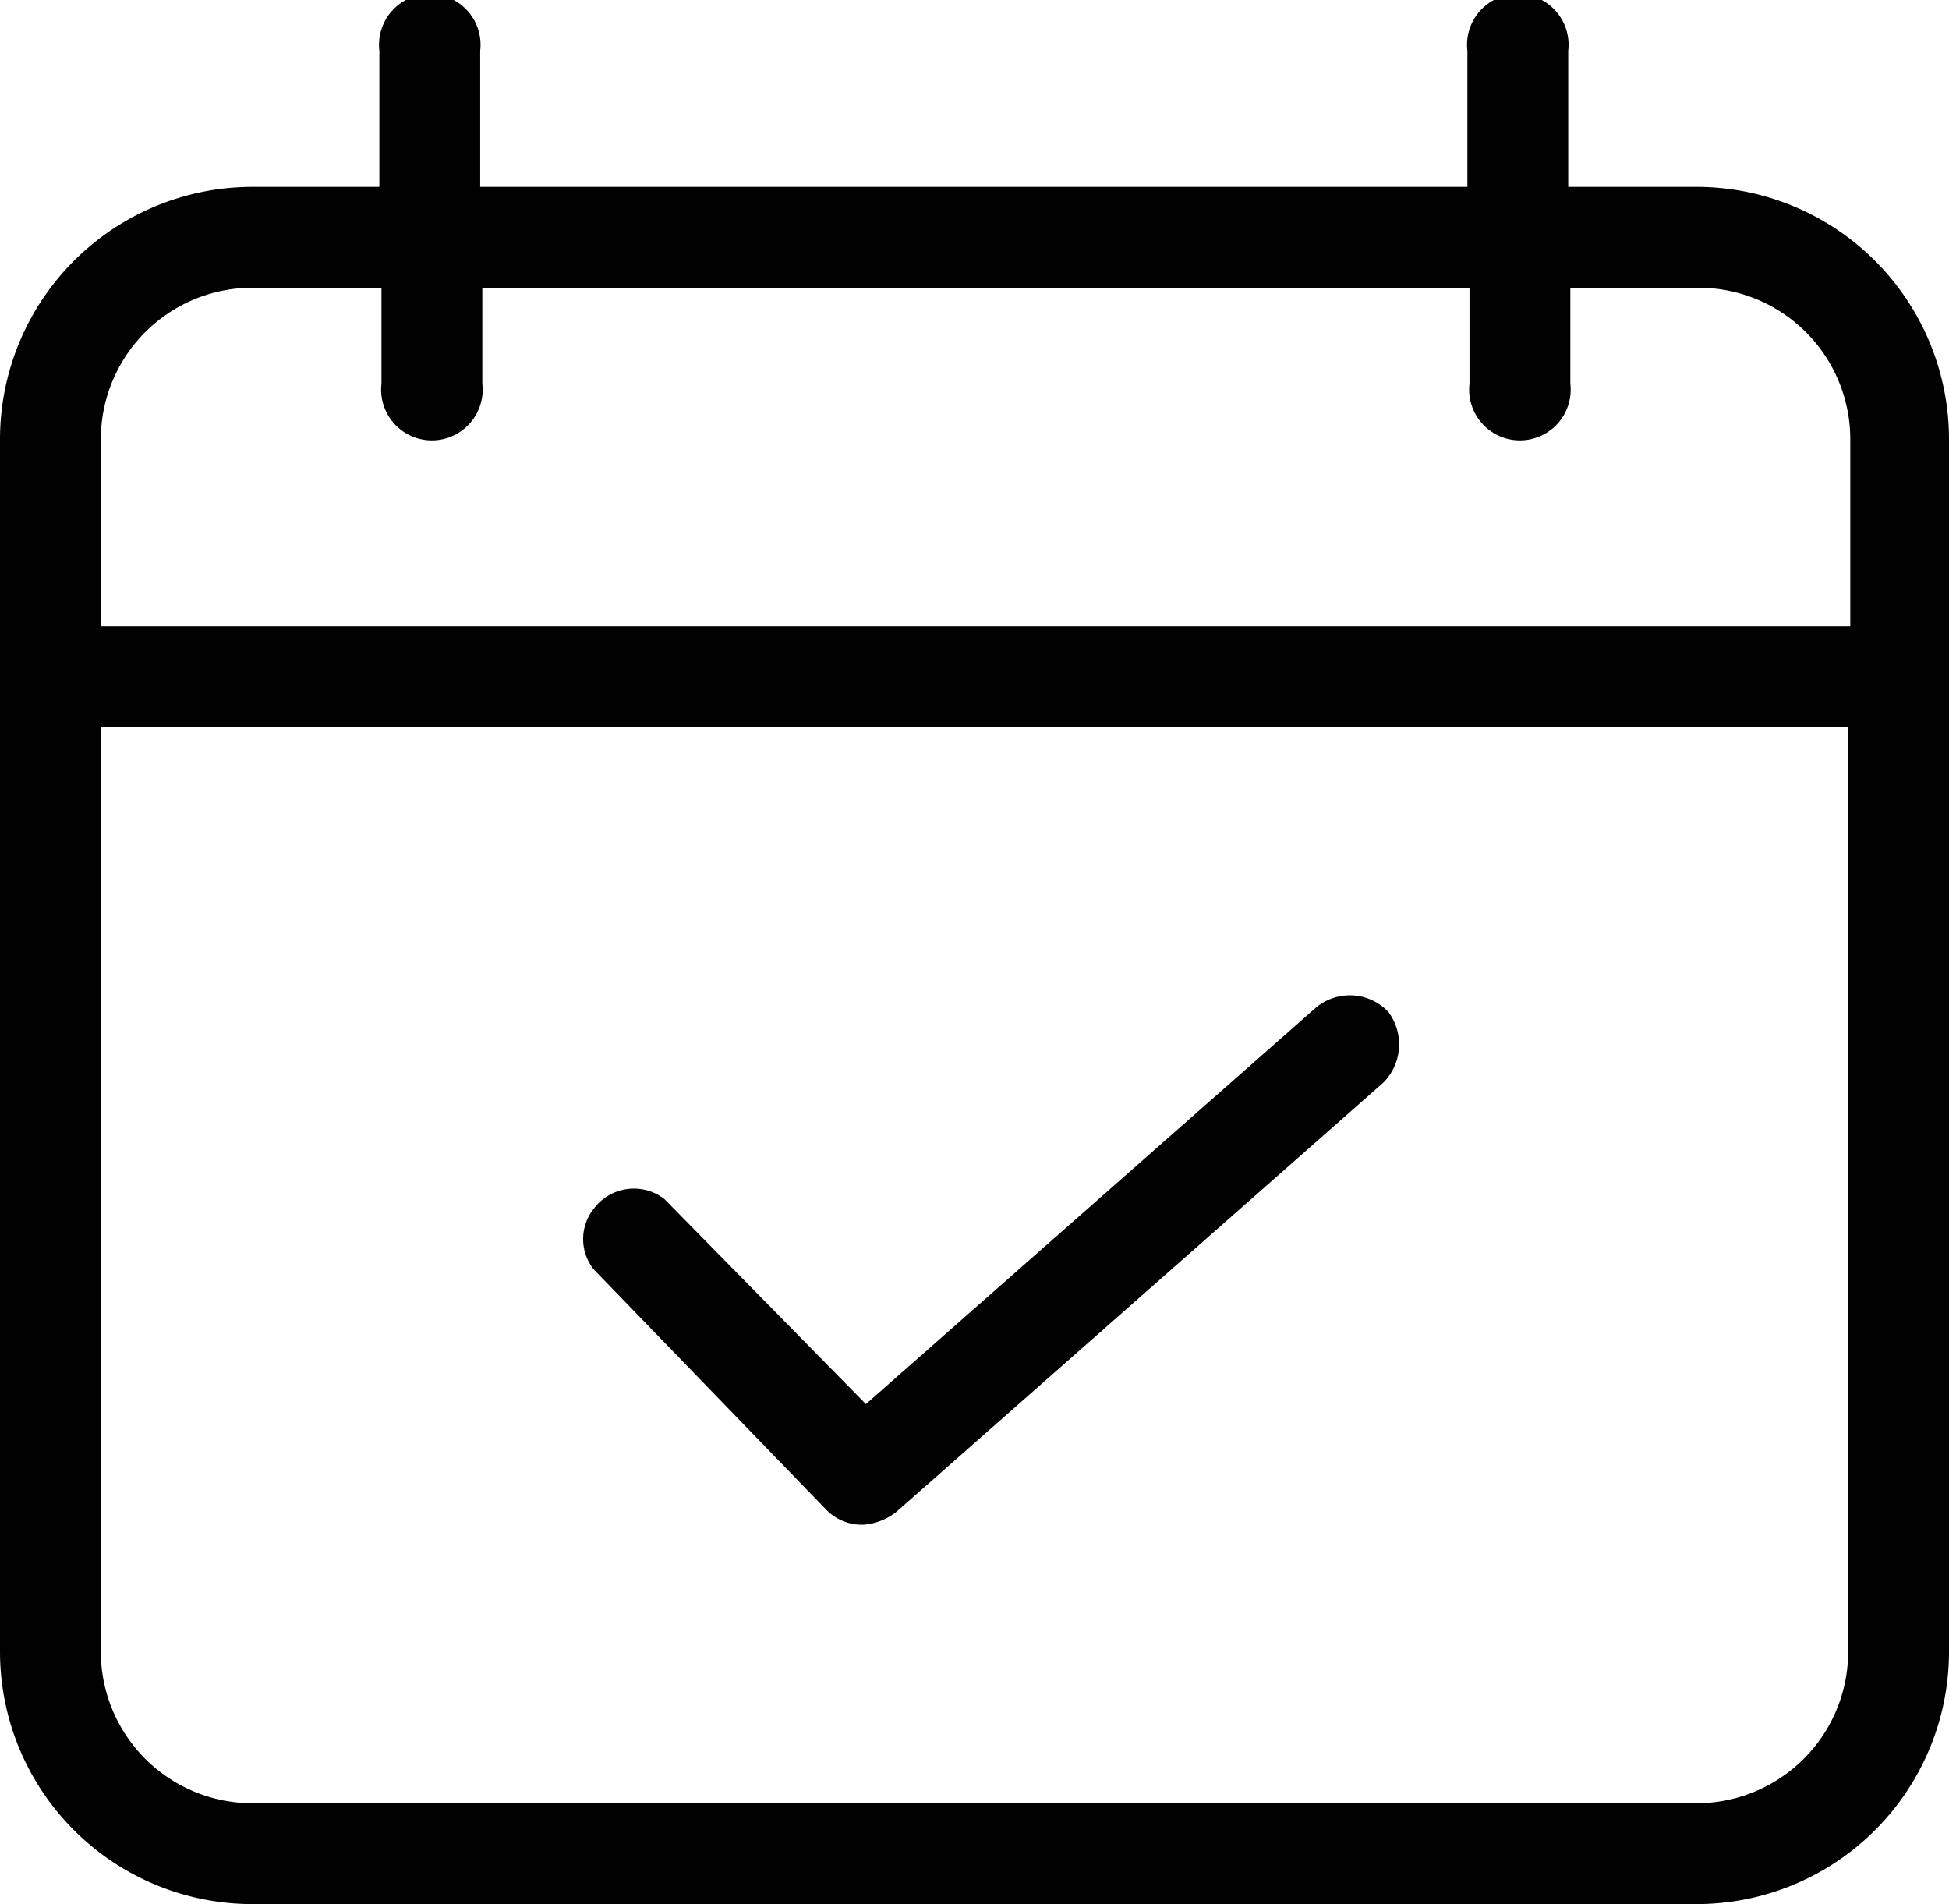 <svg id="Layer_1" data-name="Layer 1" xmlns="http://www.w3.org/2000/svg" viewBox="0 0 27.64 27"><defs><style>.cls-1{fill:#010101;}</style></defs><title>Artboard 20</title><path class="cls-1" d="M27.64,6.23a3.58,3.58,0,0,0-3.58-3.58H22.24V.72a.72.72,0,1,0-1.43,0V2.65h-14V.72a.72.72,0,1,0-1.43,0V2.65H3.58A3.58,3.58,0,0,0,0,6.23V23.42A3.58,3.58,0,0,0,3.58,27H24.06a3.58,3.58,0,0,0,3.58-3.58ZM3.58,4.08H5.41V5.44a.72.72,0,1,0,1.43,0V4.08h14V5.44a.72.72,0,1,0,1.43,0V4.08h1.82a2.15,2.15,0,0,1,2.15,2.15V8.88H1.43V6.23A2.15,2.15,0,0,1,3.58,4.08ZM24.06,25.57H3.58a2.15,2.15,0,0,1-2.15-2.15V10.31H26.21V23.42A2.15,2.15,0,0,1,24.06,25.57Z"/><path class="cls-1" d="M18.66,14.29l-6.38,5.62L9.42,17a.71.71,0,0,0-1,.14.69.69,0,0,0,0,.86l3.29,3.4a.7.7,0,0,0,.54.22.85.85,0,0,0,.46-.18l6.91-6.09a.77.77,0,0,0,.07-1A.75.75,0,0,0,18.66,14.29Z"/></svg>